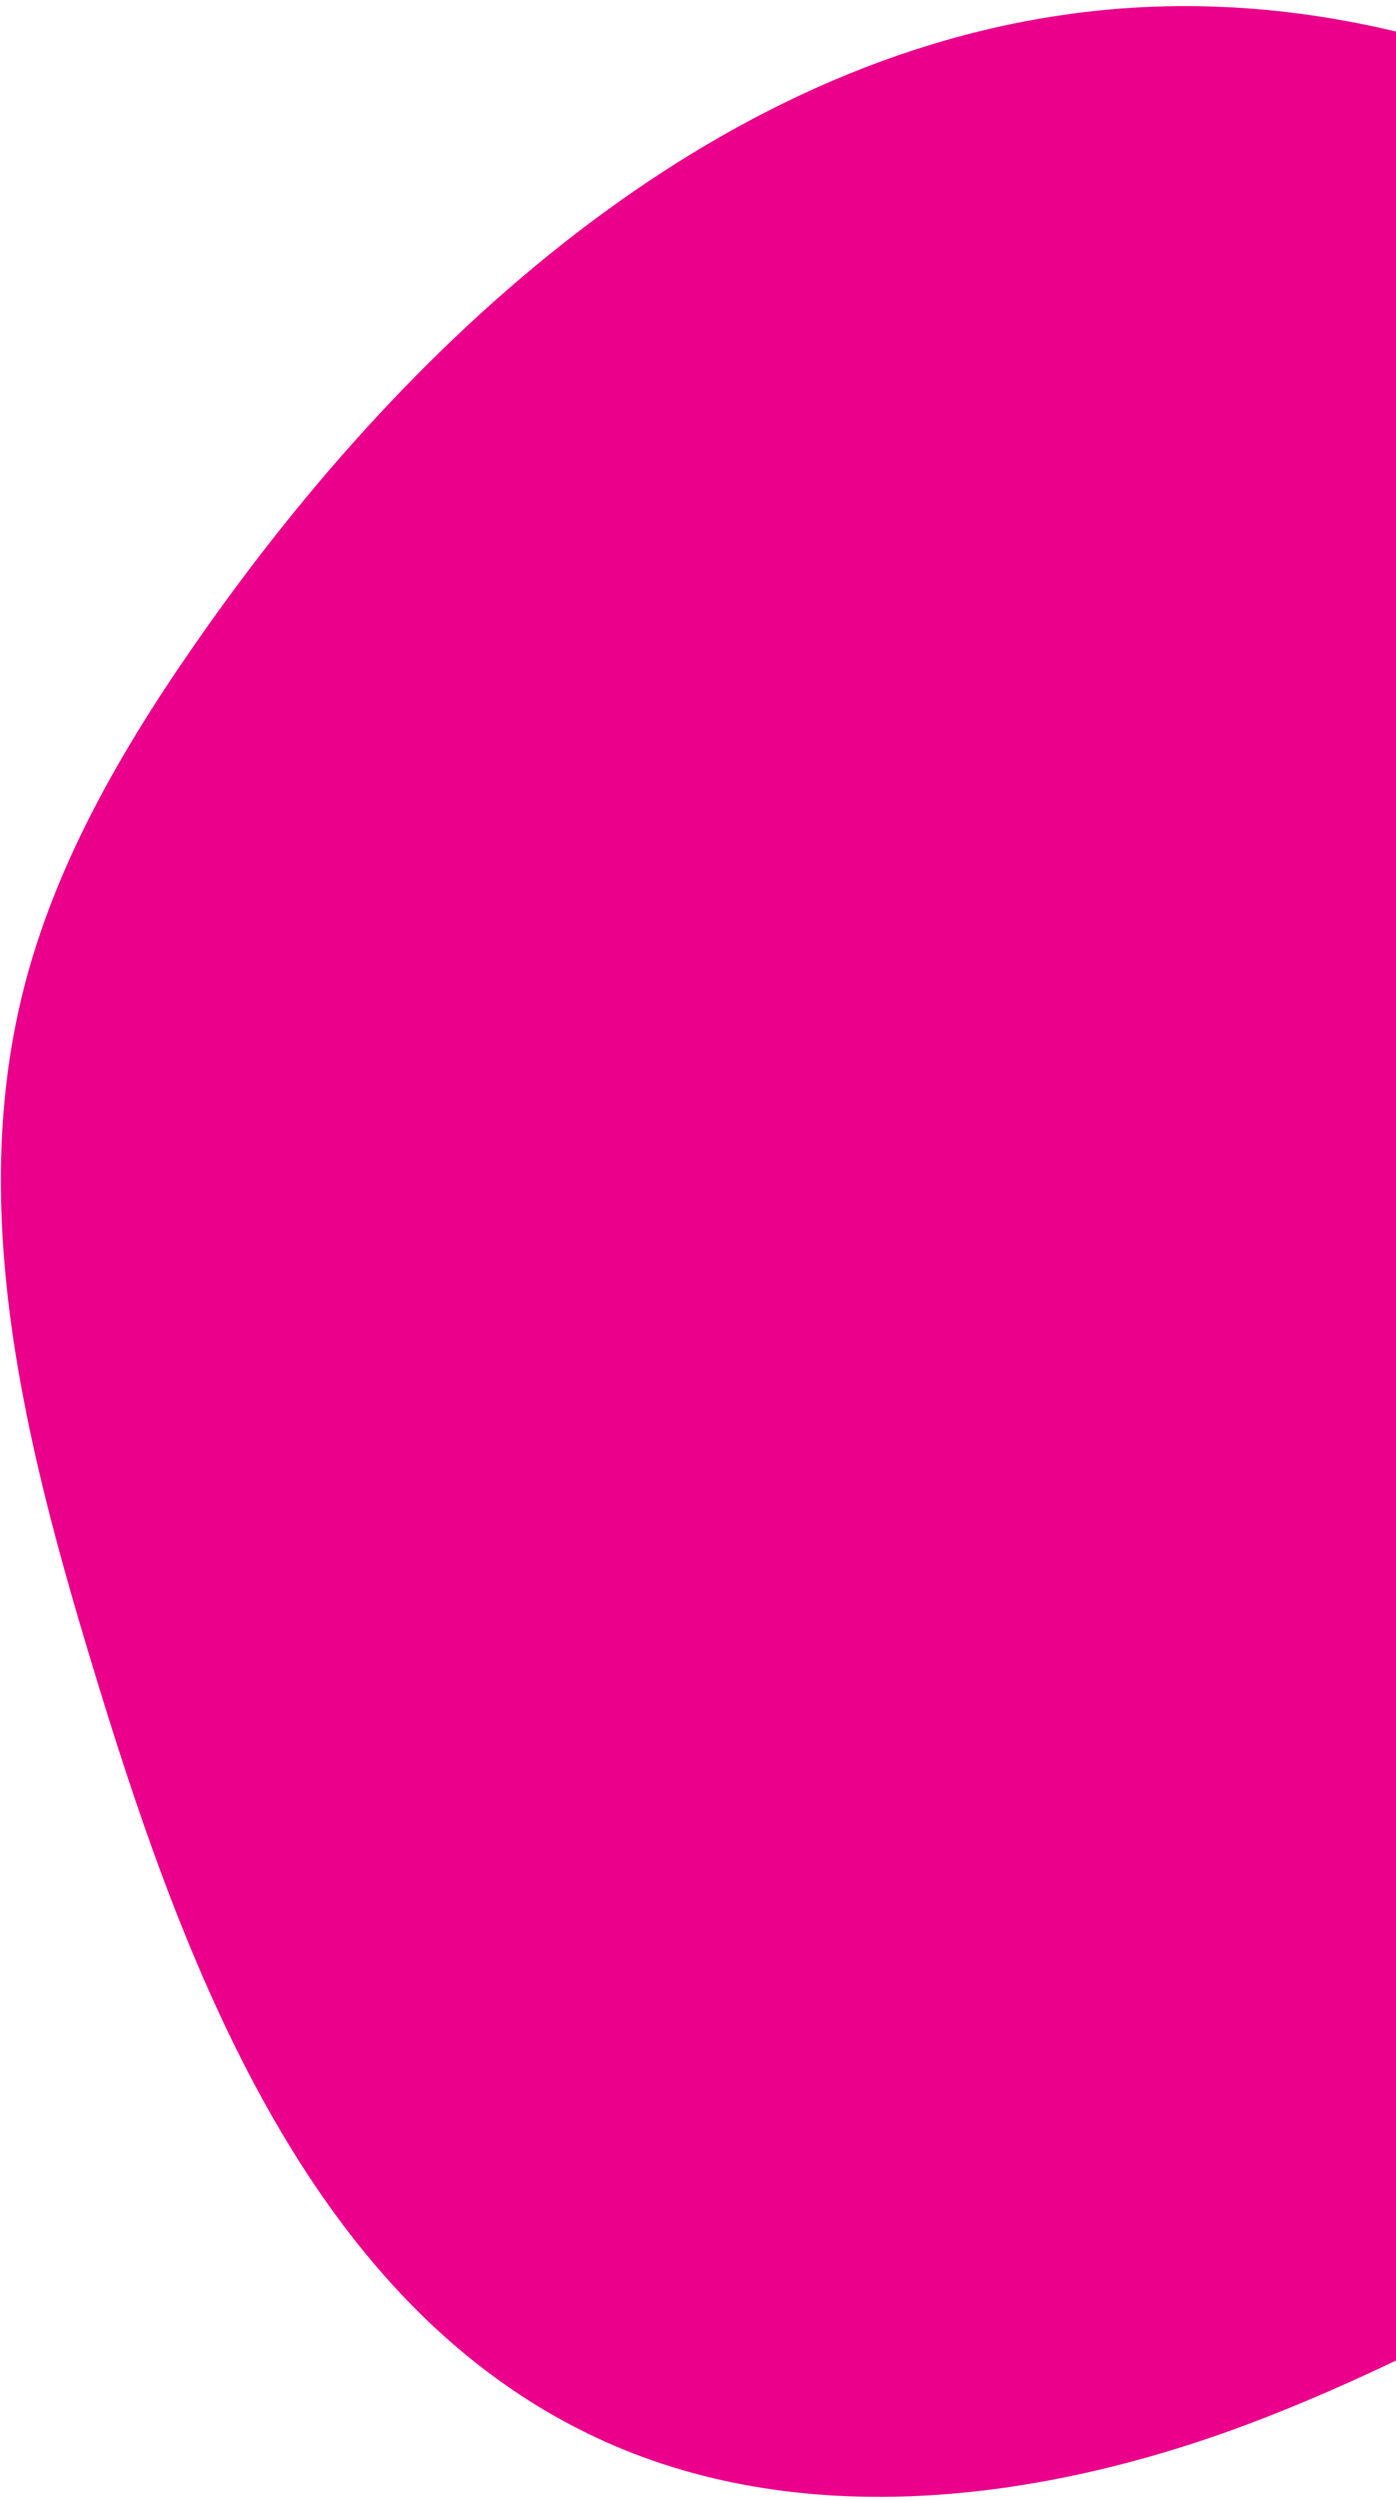 <svg width="186" height="333" fill="none" xmlns="http://www.w3.org/2000/svg"><path d="M246.628 282.889c-26.964 12.848-52.199 29.408-80.143 39.945-27.944 10.537-60.157 14.533-87.166 1.81-37.244-17.54-54.035-60.492-66.11-99.841-9.205-30.005-17.711-61.91-10.22-92.398C7.38 114.519 17.05 98.381 27.7 83.352 56.954 42.086 98.94 4.984 149.371 1.136c32.055-2.447 64.267 9.21 89.846 28.657 25.574 19.45 44.889 46.245 58.986 75.113 14.799 30.302 24.244 65.186 15.529 97.779-7.651 28.616-25.333 60.297-67.104 80.203z" fill="#EB008B"/></svg>